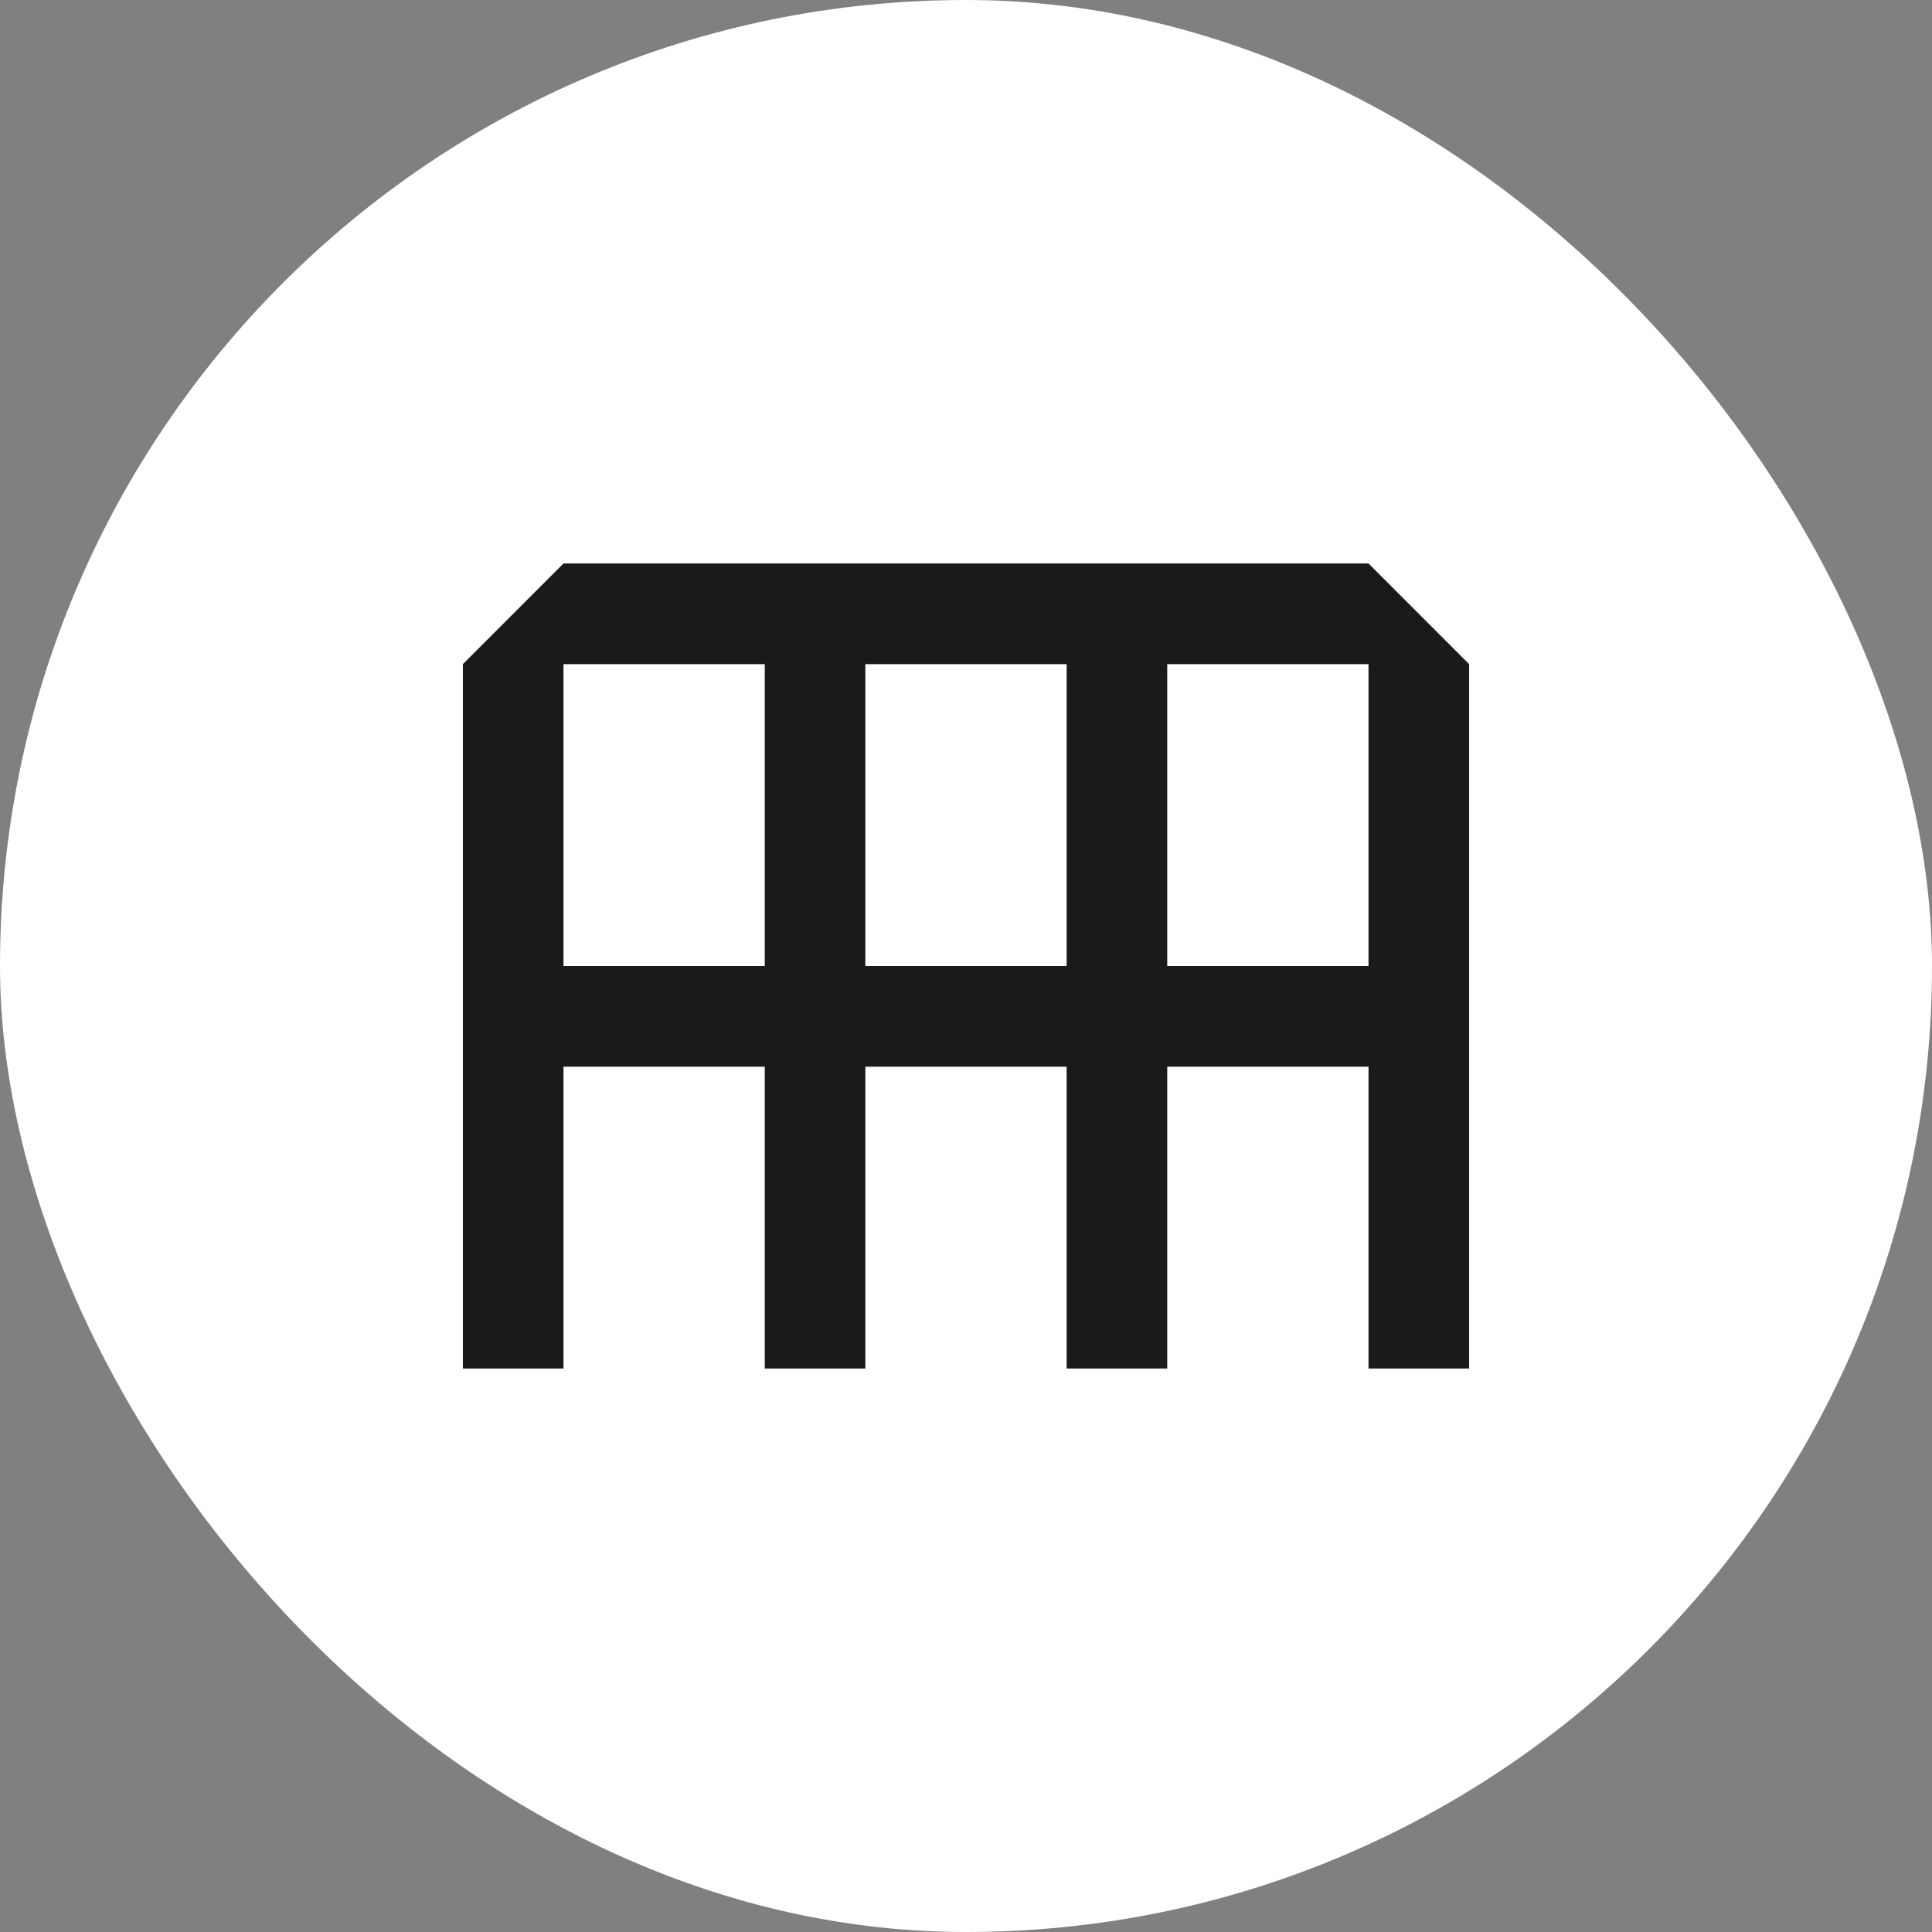 <svg width="32" height="32" viewBox="0 0 32 32" fill="none" xmlns="http://www.w3.org/2000/svg">
<rect x="0" y="0" width="32" height="32" fill="#808080" stroke="none"/>
<rect width="32" height="32" rx="16" fill="white"/>
<path fill-rule="evenodd" clip-rule="evenodd" d="M22.667 9.333H9.333L7.667 11V22.667H9.333L9.333 17.667H12.667V22.667H14.333V17.667L17.667 17.667V22.667H19.333V17.667H22.667V22.667H24.333V11L22.667 9.333ZM19.333 11L22.667 11V16H19.333V11ZM17.667 11H14.333V16L17.667 16V11ZM12.667 11V16H9.333L9.333 11H12.667Z" fill="#1A1A1A"/>
</svg>
